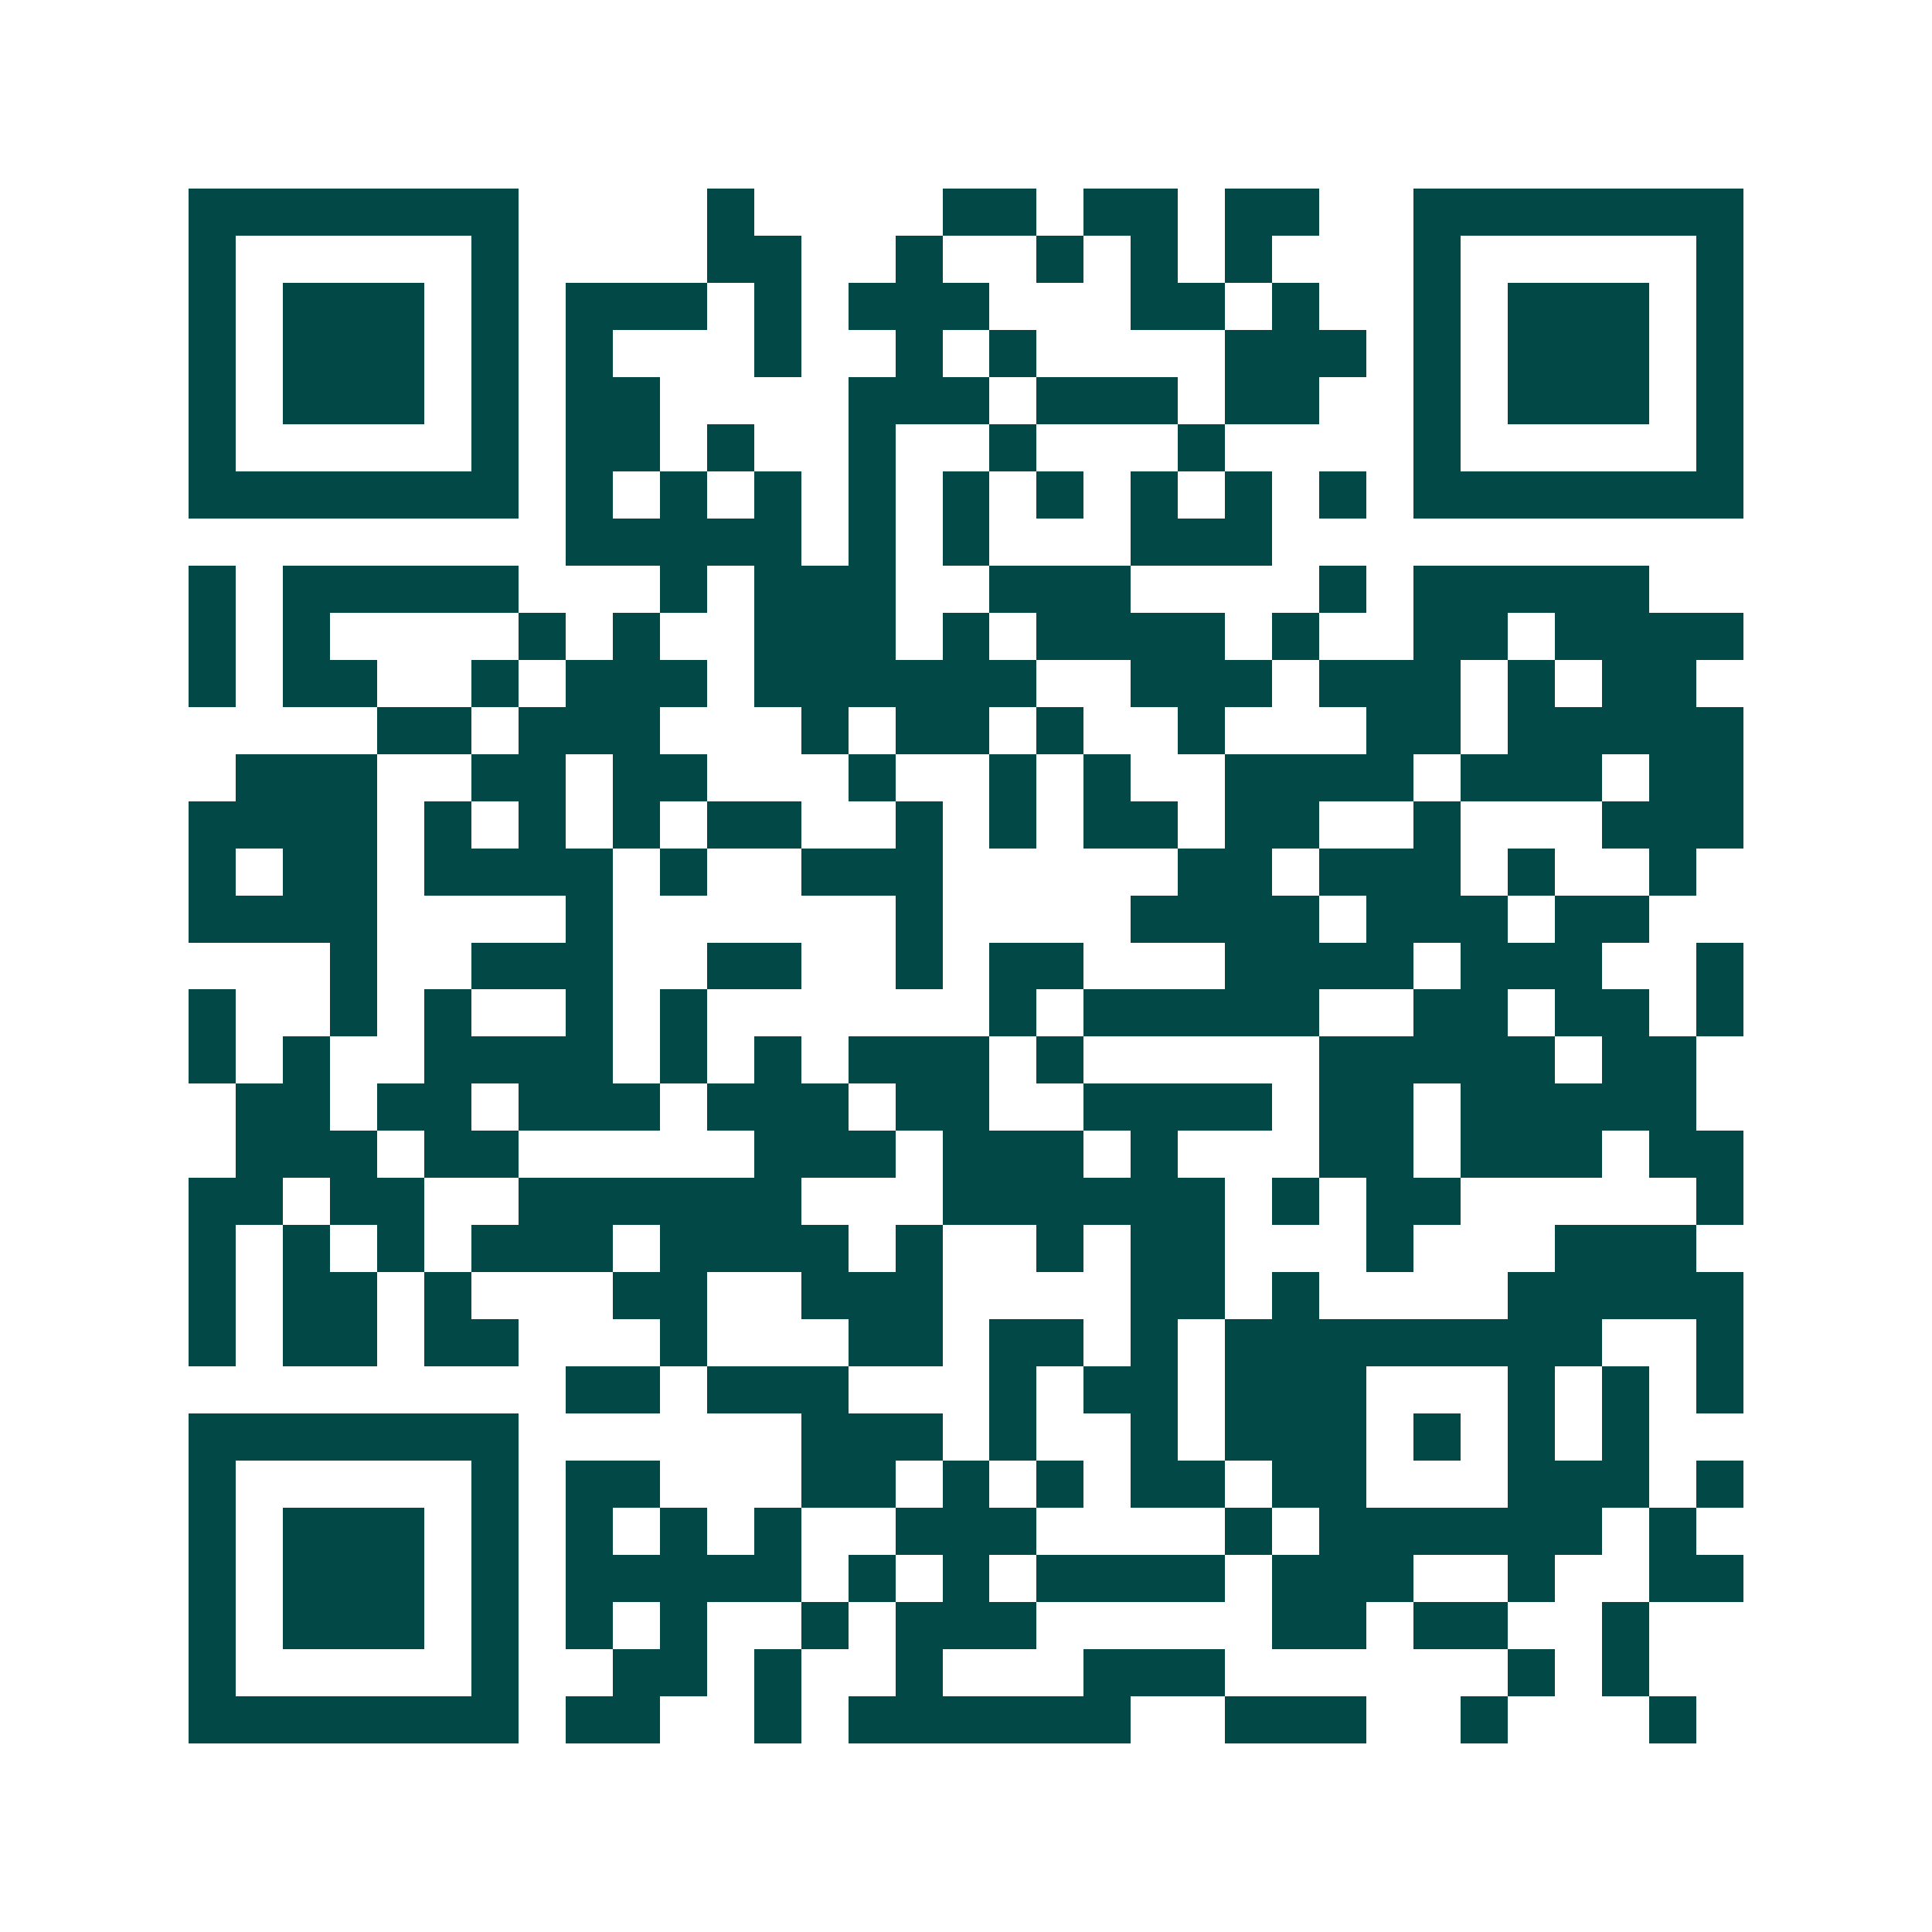 <svg xmlns="http://www.w3.org/2000/svg" width="200" height="200" viewBox="0 0 41 41" shape-rendering="crispEdges"><path fill="#ffffff" d="M0 0h41v41H0z"/><path stroke="#014847" d="M4 4.5h7m4 0h1m4 0h2m1 0h2m1 0h2m2 0h7M4 5.5h1m5 0h1m4 0h2m2 0h1m2 0h1m1 0h1m1 0h1m3 0h1m5 0h1M4 6.5h1m1 0h3m1 0h1m1 0h3m1 0h1m1 0h3m3 0h2m1 0h1m2 0h1m1 0h3m1 0h1M4 7.5h1m1 0h3m1 0h1m1 0h1m3 0h1m2 0h1m1 0h1m4 0h3m1 0h1m1 0h3m1 0h1M4 8.5h1m1 0h3m1 0h1m1 0h2m4 0h3m1 0h3m1 0h2m2 0h1m1 0h3m1 0h1M4 9.5h1m5 0h1m1 0h2m1 0h1m2 0h1m2 0h1m3 0h1m4 0h1m5 0h1M4 10.5h7m1 0h1m1 0h1m1 0h1m1 0h1m1 0h1m1 0h1m1 0h1m1 0h1m1 0h1m1 0h7M12 11.5h5m1 0h1m1 0h1m3 0h3M4 12.5h1m1 0h5m3 0h1m1 0h3m2 0h3m4 0h1m1 0h5M4 13.5h1m1 0h1m4 0h1m1 0h1m2 0h3m1 0h1m1 0h4m1 0h1m2 0h2m1 0h4M4 14.5h1m1 0h2m2 0h1m1 0h3m1 0h6m2 0h3m1 0h3m1 0h1m1 0h2M8 15.5h2m1 0h3m3 0h1m1 0h2m1 0h1m2 0h1m3 0h2m1 0h5M5 16.5h3m2 0h2m1 0h2m3 0h1m2 0h1m1 0h1m2 0h4m1 0h3m1 0h2M4 17.5h4m1 0h1m1 0h1m1 0h1m1 0h2m2 0h1m1 0h1m1 0h2m1 0h2m2 0h1m3 0h3M4 18.5h1m1 0h2m1 0h4m1 0h1m2 0h3m5 0h2m1 0h3m1 0h1m2 0h1M4 19.5h4m4 0h1m6 0h1m4 0h4m1 0h3m1 0h2M7 20.5h1m2 0h3m2 0h2m2 0h1m1 0h2m3 0h4m1 0h3m2 0h1M4 21.5h1m2 0h1m1 0h1m2 0h1m1 0h1m6 0h1m1 0h5m2 0h2m1 0h2m1 0h1M4 22.5h1m1 0h1m2 0h4m1 0h1m1 0h1m1 0h3m1 0h1m5 0h5m1 0h2M5 23.5h2m1 0h2m1 0h3m1 0h3m1 0h2m2 0h4m1 0h2m1 0h5M5 24.5h3m1 0h2m5 0h3m1 0h3m1 0h1m3 0h2m1 0h3m1 0h2M4 25.5h2m1 0h2m2 0h6m3 0h6m1 0h1m1 0h2m5 0h1M4 26.5h1m1 0h1m1 0h1m1 0h3m1 0h4m1 0h1m2 0h1m1 0h2m3 0h1m3 0h3M4 27.5h1m1 0h2m1 0h1m3 0h2m2 0h3m4 0h2m1 0h1m4 0h5M4 28.5h1m1 0h2m1 0h2m3 0h1m3 0h2m1 0h2m1 0h1m1 0h8m2 0h1M12 29.5h2m1 0h3m3 0h1m1 0h2m1 0h3m3 0h1m1 0h1m1 0h1M4 30.5h7m6 0h3m1 0h1m2 0h1m1 0h3m1 0h1m1 0h1m1 0h1M4 31.5h1m5 0h1m1 0h2m3 0h2m1 0h1m1 0h1m1 0h2m1 0h2m3 0h3m1 0h1M4 32.5h1m1 0h3m1 0h1m1 0h1m1 0h1m1 0h1m2 0h3m4 0h1m1 0h6m1 0h1M4 33.5h1m1 0h3m1 0h1m1 0h5m1 0h1m1 0h1m1 0h4m1 0h3m2 0h1m2 0h2M4 34.5h1m1 0h3m1 0h1m1 0h1m1 0h1m2 0h1m1 0h3m5 0h2m1 0h2m2 0h1M4 35.5h1m5 0h1m2 0h2m1 0h1m2 0h1m3 0h3m6 0h1m1 0h1M4 36.5h7m1 0h2m2 0h1m1 0h6m2 0h3m2 0h1m3 0h1"/></svg>
